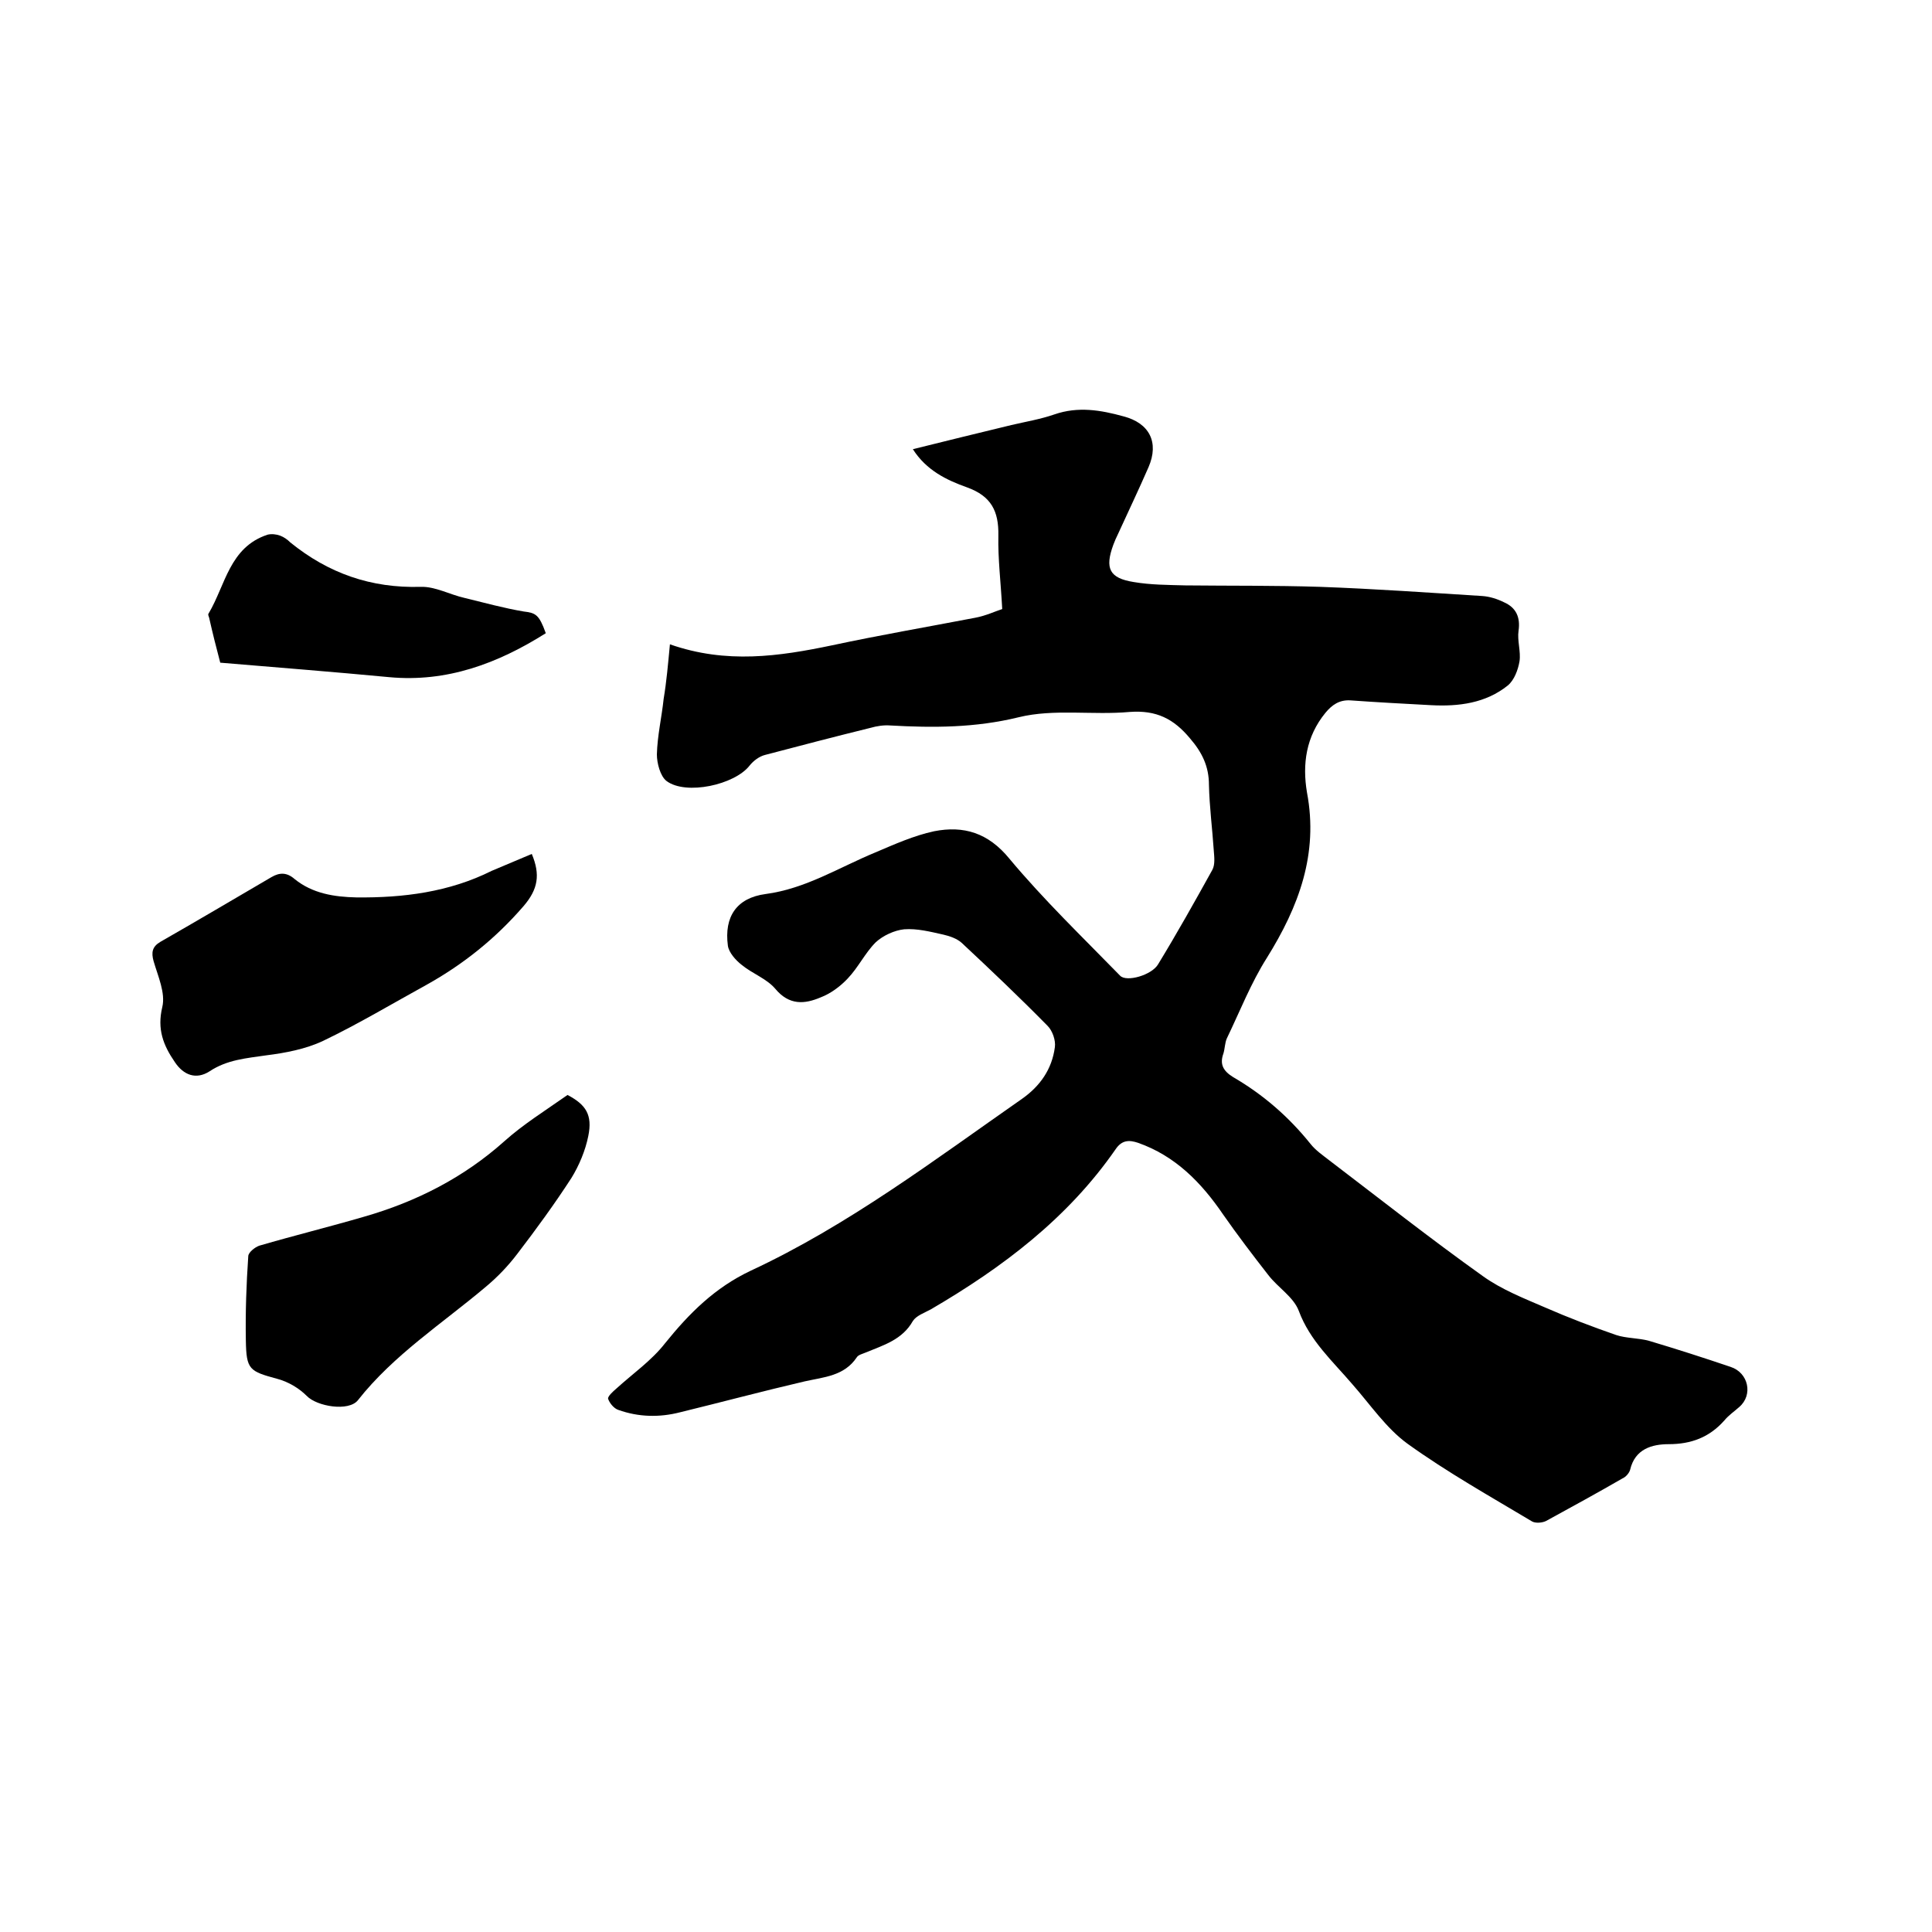 <svg enable-background="new 0 0 400 400" viewBox="0 0 400 400" xmlns="http://www.w3.org/2000/svg"><path d="m138.7 133.4c11.7 4.1 22.6 2.5 33.6.2 9.8-2.1 19.7-3.8 29.6-5.7 2.2-.4 4.3-1.4 5.6-1.8-.3-5.6-.9-10.4-.8-15.2.1-5.1-1.5-8.2-6.5-10-4.2-1.5-8.4-3.5-11.2-7.9 6.9-1.7 13.7-3.4 20.4-5 3-.7 6-1.2 8.9-2.2 4.9-1.7 9.6-.9 14.3.4 5.4 1.4 7.4 5.4 5.2 10.5-2 4.6-4.2 9.2-6.3 13.8-.4.8-.7 1.5-1 2.3-1.8 4.9-.8 6.9 4.2 7.7 3.5.6 7.1.6 10.7.7 9.3.1 18.6 0 27.9.3 11.2.4 22.4 1.2 33.6 1.9 1.5.1 3.1.6 4.5 1.3 2.5 1.1 3.4 3.1 3 5.9-.3 2 .5 4.3.2 6.3-.3 1.8-1.1 3.9-2.4 5-4.6 3.7-10.2 4.4-15.9 4.1-5.6-.3-11.2-.6-16.8-1-2.2-.1-3.7.9-5.1 2.6-4 4.9-4.8 10.6-3.8 16.5 2.4 12.7-1.7 23.6-8.3 34.2-3.3 5.2-5.6 11.1-8.3 16.7-.4.9-.4 2.1-.7 3.1-.8 2.2-.1 3.6 2 4.9 6.2 3.6 11.5 8.2 16 13.8 1.1 1.4 2.6 2.4 4 3.5 10.5 8 20.9 16.2 31.7 23.9 3.9 2.8 8.5 4.6 12.9 6.5 4.8 2.1 9.8 4 14.7 5.7 2.1.7 4.6.6 6.8 1.2 5.7 1.7 11.3 3.5 16.9 5.4 3.7 1.2 4.7 5.8 1.8 8.3-1 .9-2.2 1.7-3.1 2.8-3.1 3.5-6.9 4.9-11.5 4.9-3.5 0-7 1-8 5.3-.2.7-.9 1.5-1.6 1.8-5.2 3-10.5 5.9-15.8 8.8-.8.4-2.2.5-2.9.1-8.7-5.2-17.6-10.2-25.8-16.1-4.4-3.2-7.7-8.1-11.4-12.3-4.1-4.8-8.8-9-11.1-15.2-1.1-2.9-4.3-4.8-6.3-7.4-3.2-4.1-6.4-8.3-9.4-12.6-4.5-6.6-9.9-12.1-17.6-14.8-1.8-.6-3.3-.6-4.6 1.3-9.9 14.3-23.4 24.5-38.3 33.2-1.3.7-3 1.3-3.7 2.4-2.2 3.9-6.1 5-9.7 6.5-.7.3-1.6.5-1.9 1-2.6 3.9-6.8 4.1-10.8 5-8.6 2-17.2 4.3-25.8 6.4-4.3 1.1-8.6 1-12.8-.5-.9-.3-1.8-1.4-2.1-2.3-.1-.5 1-1.5 1.7-2.1 3.4-3.1 7.3-5.8 10.1-9.4 5-6.2 10.3-11.5 17.7-15 20.2-9.4 38-22.9 56.2-35.6 3.7-2.6 6.2-6.1 6.8-10.7.2-1.4-.5-3.4-1.5-4.4-5.8-5.9-11.8-11.6-17.8-17.2-1-.9-2.5-1.4-3.8-1.7-2.7-.6-5.4-1.3-8.1-1.1-2 .2-4.4 1.3-5.9 2.7-2.2 2.2-3.6 5.2-5.8 7.5-1.5 1.6-3.5 3.1-5.6 3.9-3.3 1.4-6.5 1.7-9.4-1.8-1.8-2.1-4.7-3.1-6.9-4.9-1.3-1-2.7-2.6-2.9-4-.8-6 1.8-9.9 7.8-10.7 8.3-1.1 15.2-5.5 22.7-8.6 4-1.7 8-3.5 12.2-4.4 6.1-1.2 11.2.3 15.6 5.7 7.1 8.5 15.1 16.2 22.9 24.2 1.3 1.4 6.6-.1 7.9-2.4 3.9-6.4 7.6-13 11.2-19.5.6-1.1.4-2.7.3-4-.3-4.5-.9-9.1-1-13.6 0-3.8-1.4-6.7-3.9-9.6-3.4-4.1-7-5.9-12.5-5.5-7.7.7-15.7-.7-23 1.1-9 2.2-17.7 2.2-26.6 1.7-1.3-.1-2.7.1-4.1.5-7.3 1.8-14.6 3.7-21.8 5.6-1.2.3-2.4 1.2-3.2 2.2-3.1 4-13.2 6.2-17.2 3.2-1.3-1-2-3.7-2-5.5.1-3.9 1-7.7 1.4-11.5.6-3.6.9-7.1 1.3-11.3z"/><path d="m117.5 226.7c3.8 2 5.2 4.1 4.3 8.5-.6 3-1.9 6.1-3.5 8.7-3.5 5.4-7.3 10.6-11.2 15.7-1.9 2.5-4.1 4.8-6.5 6.8-9 7.6-19.1 14.1-26.5 23.5-1.9 2.4-8.5 1.3-10.6-.9-1.6-1.6-3.8-2.9-6-3.5-5.9-1.6-6.5-1.9-6.6-8-.1-5.8.1-11.6.5-17.4 0-.8 1.4-1.9 2.3-2.2 7.2-2.1 14.5-3.9 21.7-6 10.8-3.1 20.6-8.1 29-15.6 3.9-3.5 8.4-6.3 13.1-9.6z"/><path d="m110.1 176.8c1.8 4.3 1.3 7.3-1.7 10.8-5.8 6.7-12.4 12-20.1 16.3-7.1 3.9-14.1 8.1-21.4 11.6-3.6 1.7-7.8 2.5-11.8 3-4.1.6-8.1.9-11.7 3.3-2.8 1.8-5.4.8-7.2-1.9-2.4-3.5-3.7-6.8-2.6-11.4.7-2.9-.9-6.4-1.8-9.5-.5-1.8-.3-3 1.4-4 7.7-4.4 15.3-8.9 23-13.4 1.7-1 3.2-1 4.8.4 3.7 3 8.2 3.7 12.8 3.8 9.7.1 19.2-1.1 28-5.5 2.8-1.2 5.5-2.3 8.3-3.5z"/><path d="m113 131.1c-10 6.3-20.5 10.2-32.4 9.1-11.6-1.1-23.1-2-35-3-.8-3-1.6-6.2-2.3-9.3-.1-.3-.3-.7-.1-.9 3.5-5.9 4.3-13.7 12.2-16.3.8-.2 1.8-.1 2.6.2s1.5.8 2.1 1.4c7.9 6.4 16.7 9.5 27 9.2 3-.1 6 1.6 9.1 2.3 4.1 1 8.1 2.1 12.2 2.8 2.5.3 3.2.6 4.6 4.5z"/></svg>